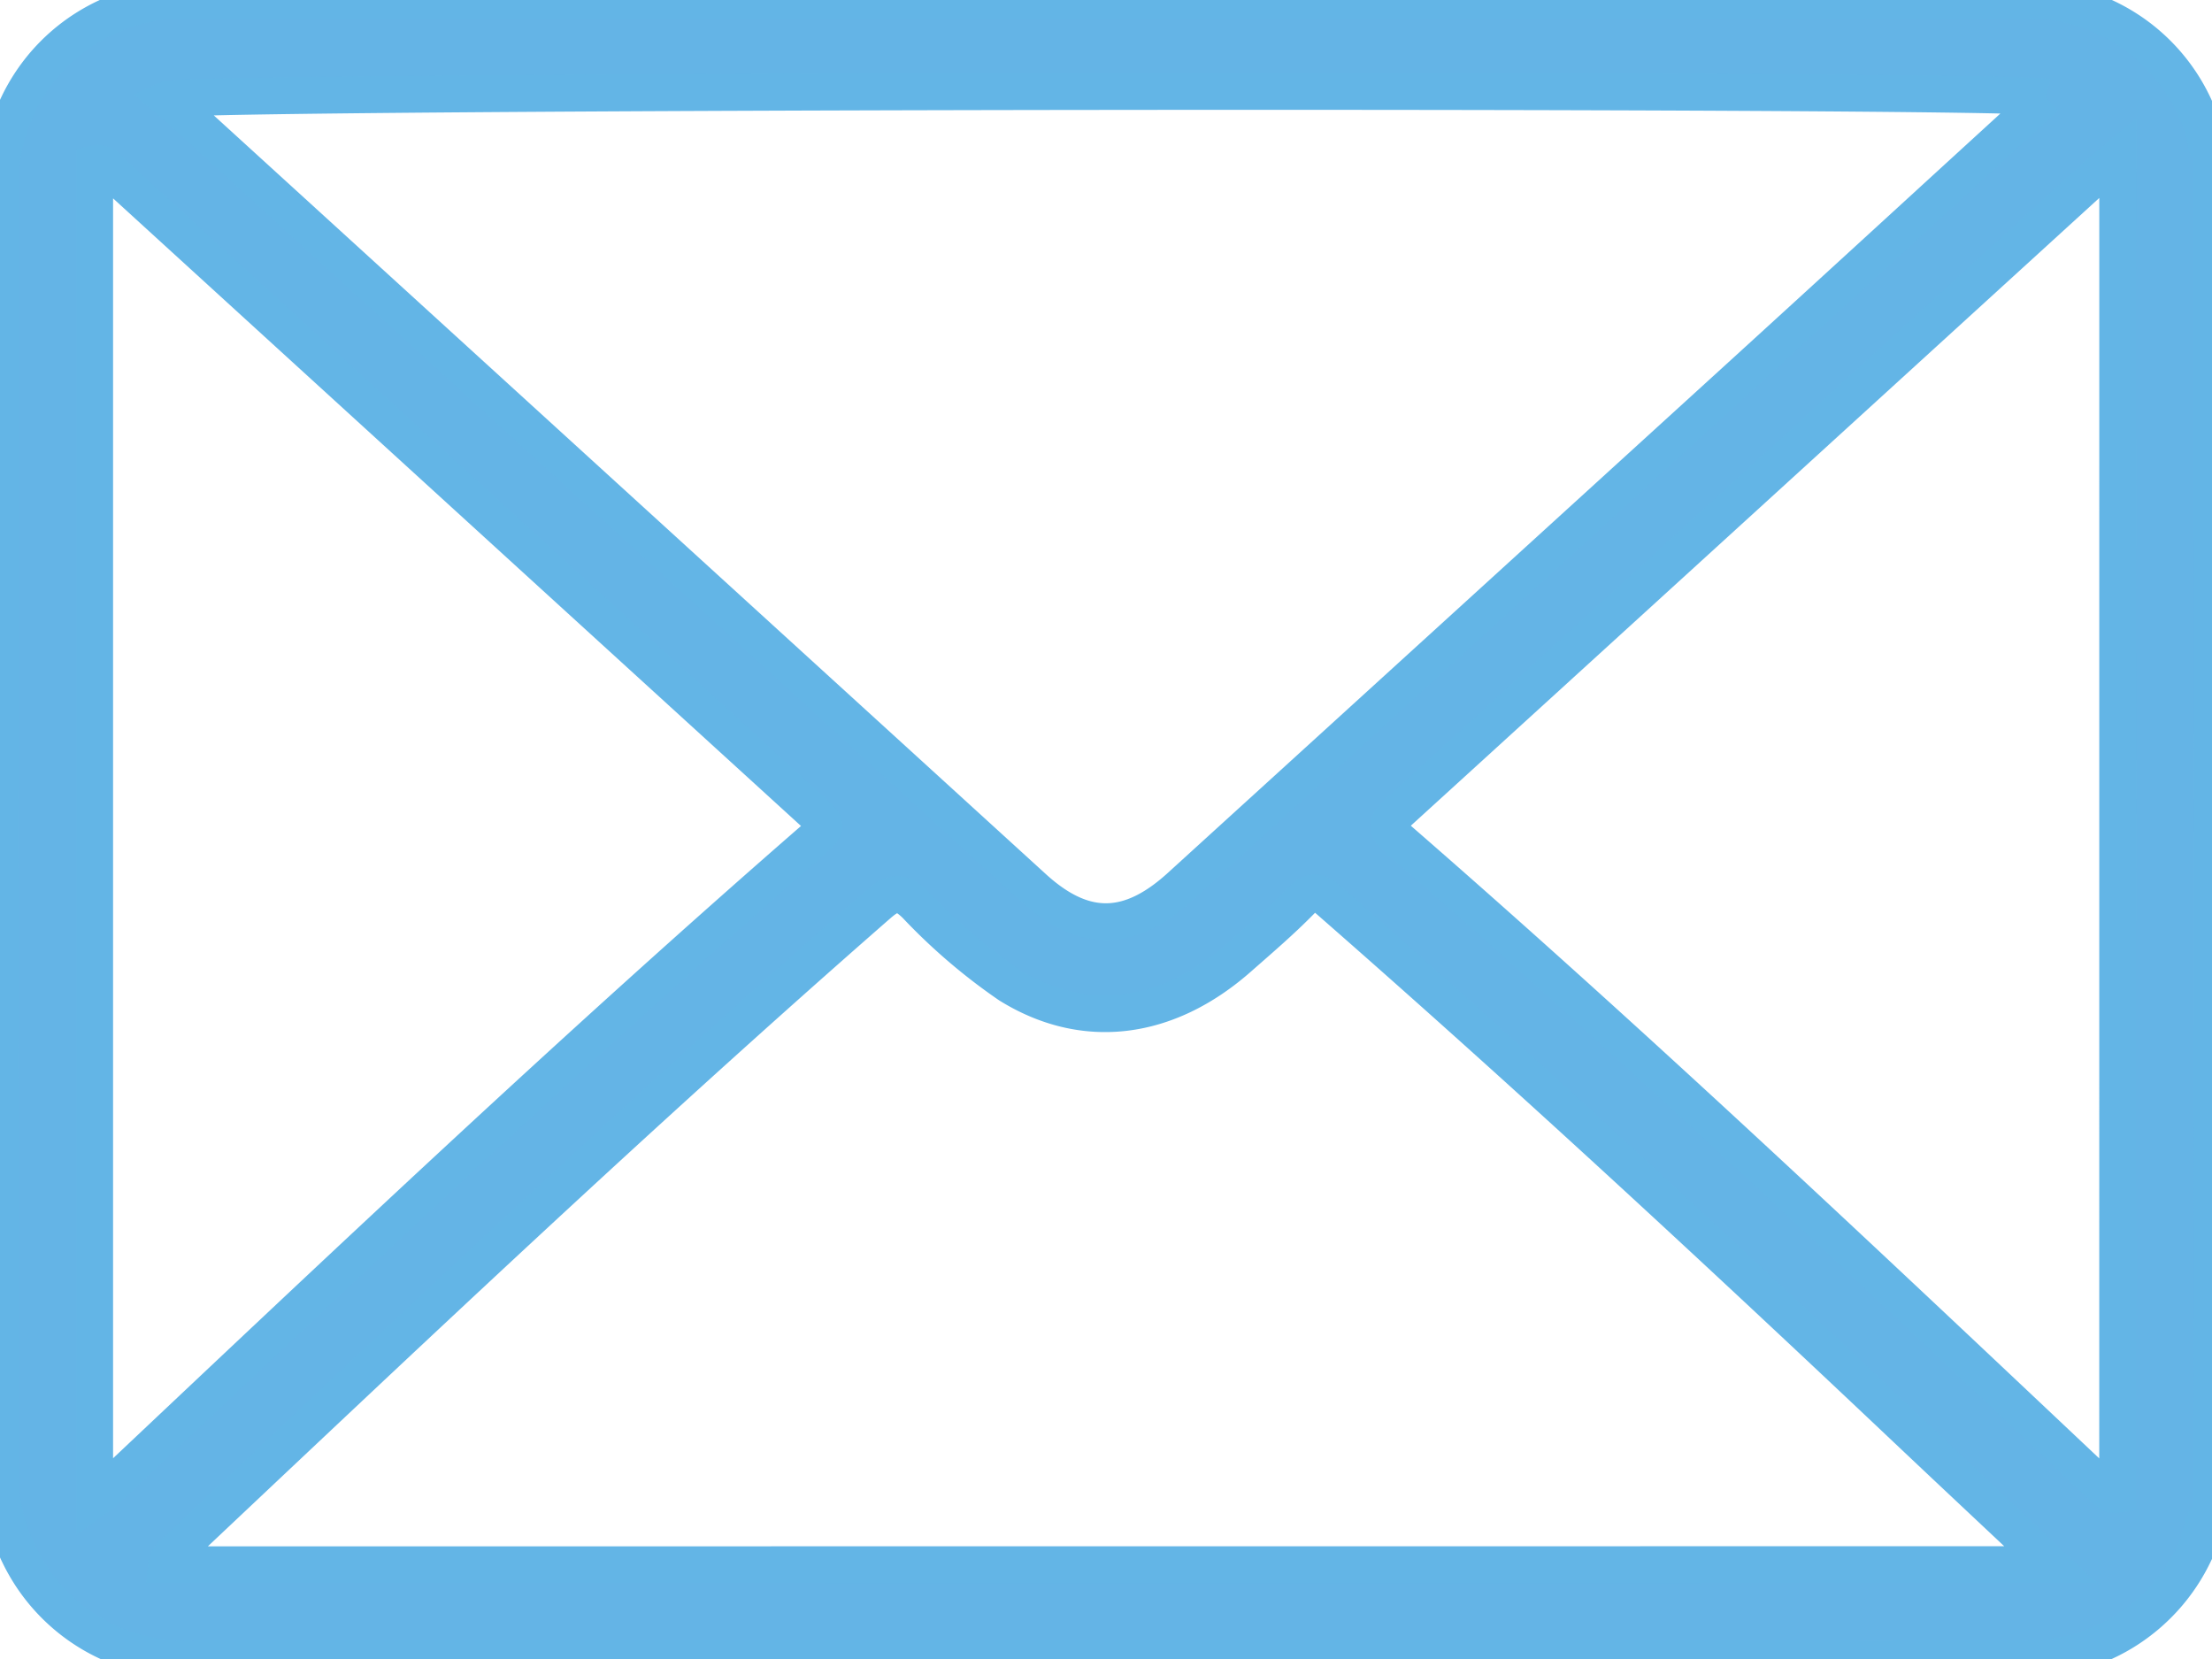 <svg id="Group_276" data-name="Group 276" xmlns="http://www.w3.org/2000/svg" xmlns:xlink="http://www.w3.org/1999/xlink" width="89.985" height="67.494" viewBox="0 0 89.985 67.494">
  <defs>
    <clipPath id="clip-path">
      <rect id="Rectangle_208" data-name="Rectangle 208" width="89.985" height="67.494" fill="#64b4e6" stroke="#63b5e6" stroke-width="1.5"/>
    </clipPath>
  </defs>
  <g id="Group_159" data-name="Group 159" clip-path="url(#clip-path)">
    <path id="Path_101" data-name="Path 101" d="M89.985,61.514c-.5.432-.429,1.106-.705,1.638a7.543,7.543,0,0,1-7.159,4.333c-5.74.015-11.48,0-17.22,0H7.971a7.517,7.517,0,0,1-7.2-4.253,7.459,7.459,0,0,1-.763-3.479Q0,33.751.011,7.746A7.481,7.481,0,0,1,7.784.008Q44.991-.01,82.2.007A7.472,7.472,0,0,1,89.71,5.568c.061.194-.026.494.276.585ZM83.216,3.952c-1.365-.364-75.59-.278-76.385.083.15.127.287.234.414.35q17.4,15.867,34.8,31.732c2.045,1.863,3.9,1.833,5.973-.058q11.63-10.587,23.253-21.181c3.958-3.609,7.9-7.229,11.948-10.927m.206,59.7c-2.055-1.934-3.93-3.69-5.8-5.457C69.9,50.889,62.108,43.665,54.106,36.666c-.453-.4-.718-.5-1.187-.016-.8.816-1.669,1.558-2.526,2.312-2.924,2.576-6.307,2.991-9.345,1.1a23.448,23.448,0,0,1-3.795-3.251c-.584-.567-.9-.564-1.525-.02-9.748,8.52-19.144,17.421-28.561,26.3-.143.135-.347.23-.384.565ZM3.85,60.976c.272-.2.347-.242.408-.3,9.543-9,19.066-18.027,28.968-26.638.481-.418.307-.589-.052-.915Q18.89,20.1,4.617,7.07c-.2-.18-.344-.5-.767-.406Zm82.3-54.557c-.421.352-.648.526-.859.718Q71.079,20.106,56.857,33.064c-.551.5-.406.7.052,1.1,9.768,8.5,19.164,17.4,28.581,26.282.159.15.269.4.658.342Z" transform="translate(0 0)" fill="#64b4e6" stroke="#63b5e6" stroke-width="1.5"/>
  </g>
</svg>
